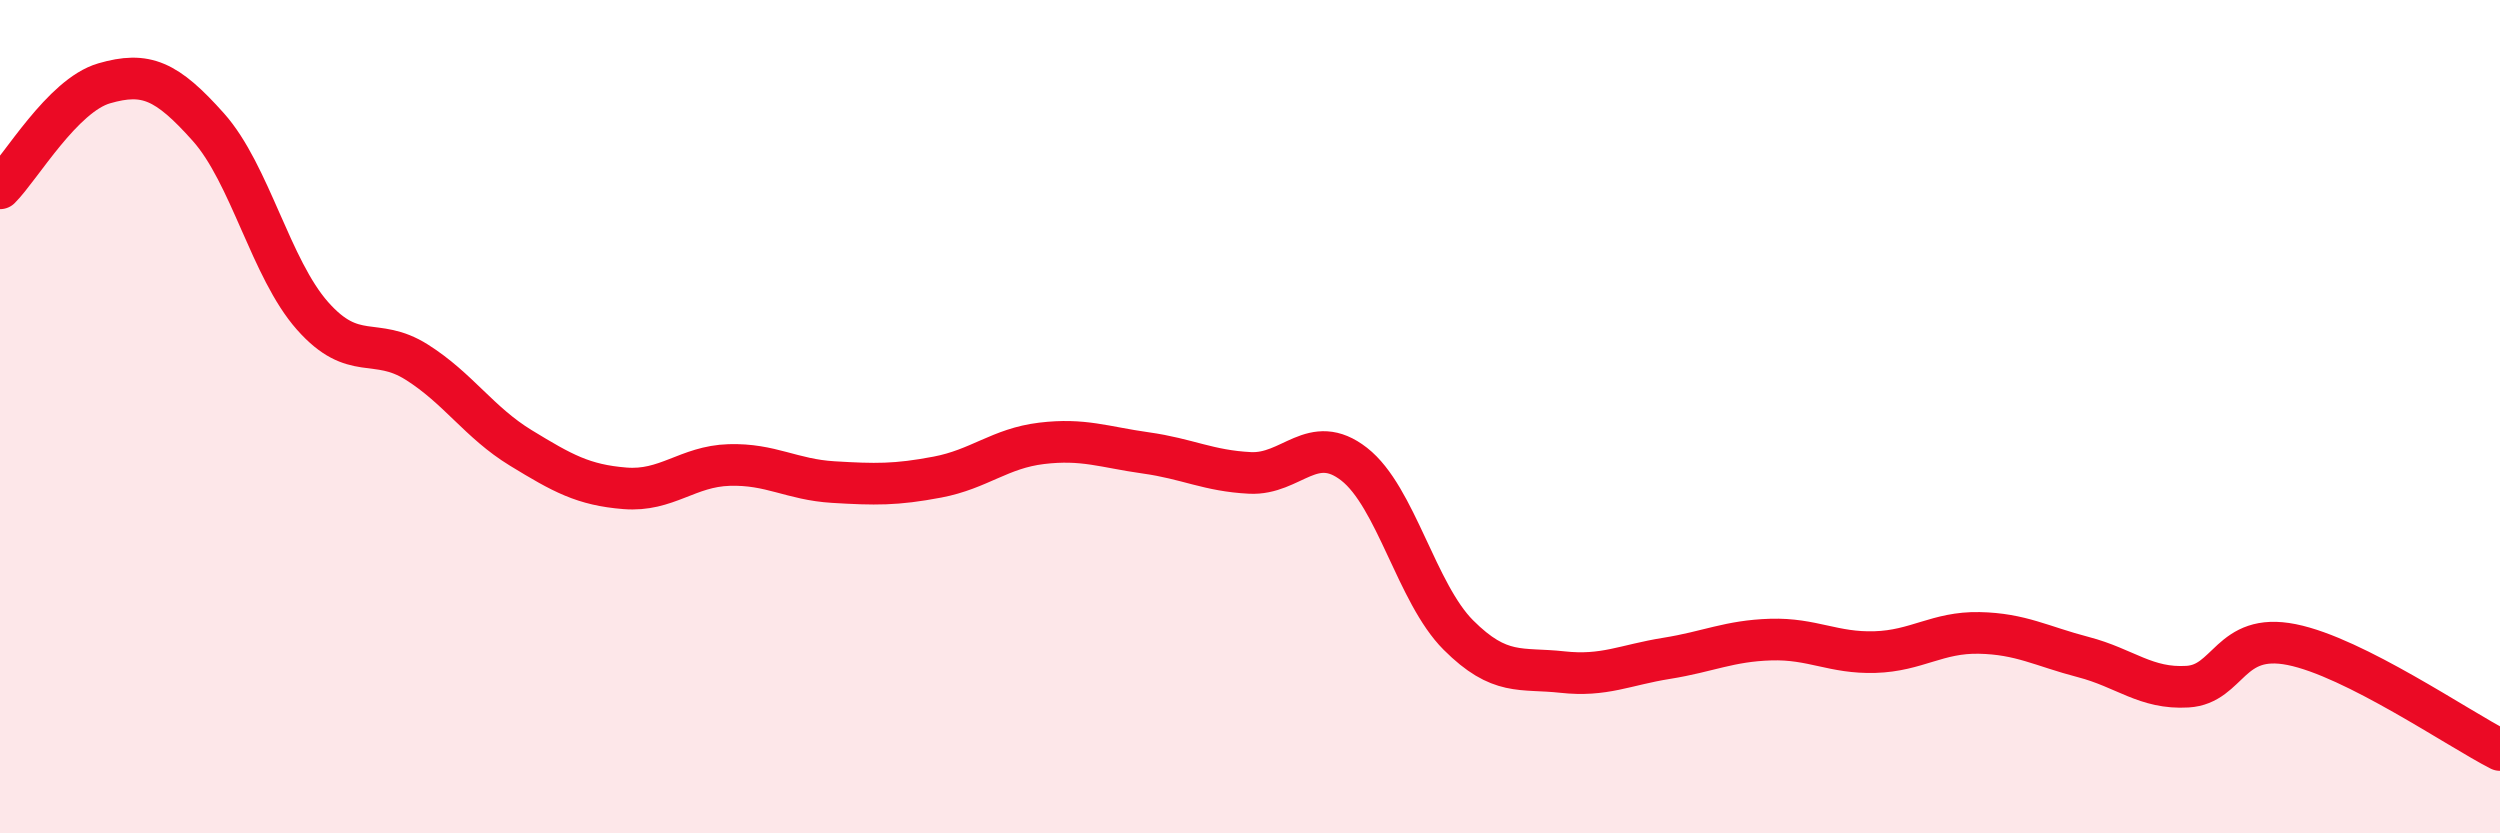 
    <svg width="60" height="20" viewBox="0 0 60 20" xmlns="http://www.w3.org/2000/svg">
      <path
        d="M 0,4.52 C 0.5,4.02 1.5,2.29 2.5,2 C 3.5,1.71 4,1.93 5,3.05 C 6,4.17 6.5,6.45 7.5,7.58 C 8.5,8.71 9,8.06 10,8.69 C 11,9.32 11.5,10.14 12.5,10.75 C 13.5,11.36 14,11.64 15,11.72 C 16,11.8 16.5,11.19 17.5,11.16 C 18.5,11.13 19,11.51 20,11.57 C 21,11.63 21.5,11.64 22.5,11.45 C 23.5,11.26 24,10.76 25,10.64 C 26,10.52 26.5,10.73 27.5,10.87 C 28.5,11.01 29,11.3 30,11.35 C 31,11.4 31.5,10.36 32.5,11.14 C 33.5,11.92 34,14.24 35,15.24 C 36,16.24 36.5,16.02 37.5,16.13 C 38.5,16.24 39,15.96 40,15.8 C 41,15.64 41.5,15.38 42.5,15.35 C 43.5,15.32 44,15.68 45,15.65 C 46,15.62 46.5,15.17 47.5,15.19 C 48.5,15.21 49,15.51 50,15.77 C 51,16.03 51.5,16.54 52.5,16.48 C 53.5,16.42 53.5,15.17 55,15.47 C 56.5,15.77 59,17.49 60,18L60 20L0 20Z"
        fill="#EB0A25"
        opacity="0.1"
        stroke-linecap="round"
        stroke-linejoin="round"
      />
      <path
        d="M 0,4.52 C 0.5,4.02 1.5,2.29 2.5,2 C 3.5,1.71 4,1.93 5,3.05 C 6,4.17 6.5,6.45 7.5,7.58 C 8.5,8.71 9,8.06 10,8.69 C 11,9.32 11.5,10.14 12.5,10.75 C 13.5,11.36 14,11.64 15,11.72 C 16,11.8 16.5,11.19 17.5,11.16 C 18.5,11.13 19,11.51 20,11.57 C 21,11.63 21.5,11.64 22.5,11.45 C 23.5,11.26 24,10.76 25,10.64 C 26,10.52 26.5,10.73 27.5,10.87 C 28.5,11.01 29,11.3 30,11.35 C 31,11.4 31.5,10.36 32.5,11.14 C 33.5,11.92 34,14.24 35,15.24 C 36,16.24 36.5,16.02 37.5,16.13 C 38.5,16.24 39,15.96 40,15.8 C 41,15.64 41.5,15.38 42.5,15.35 C 43.5,15.32 44,15.68 45,15.65 C 46,15.62 46.5,15.17 47.5,15.19 C 48.5,15.21 49,15.51 50,15.77 C 51,16.03 51.5,16.54 52.5,16.48 C 53.5,16.42 53.5,15.17 55,15.47 C 56.5,15.77 59,17.49 60,18"
        stroke="#EB0A25"
        stroke-width="1"
        fill="none"
        stroke-linecap="round"
        stroke-linejoin="round"
      />
    </svg>
  